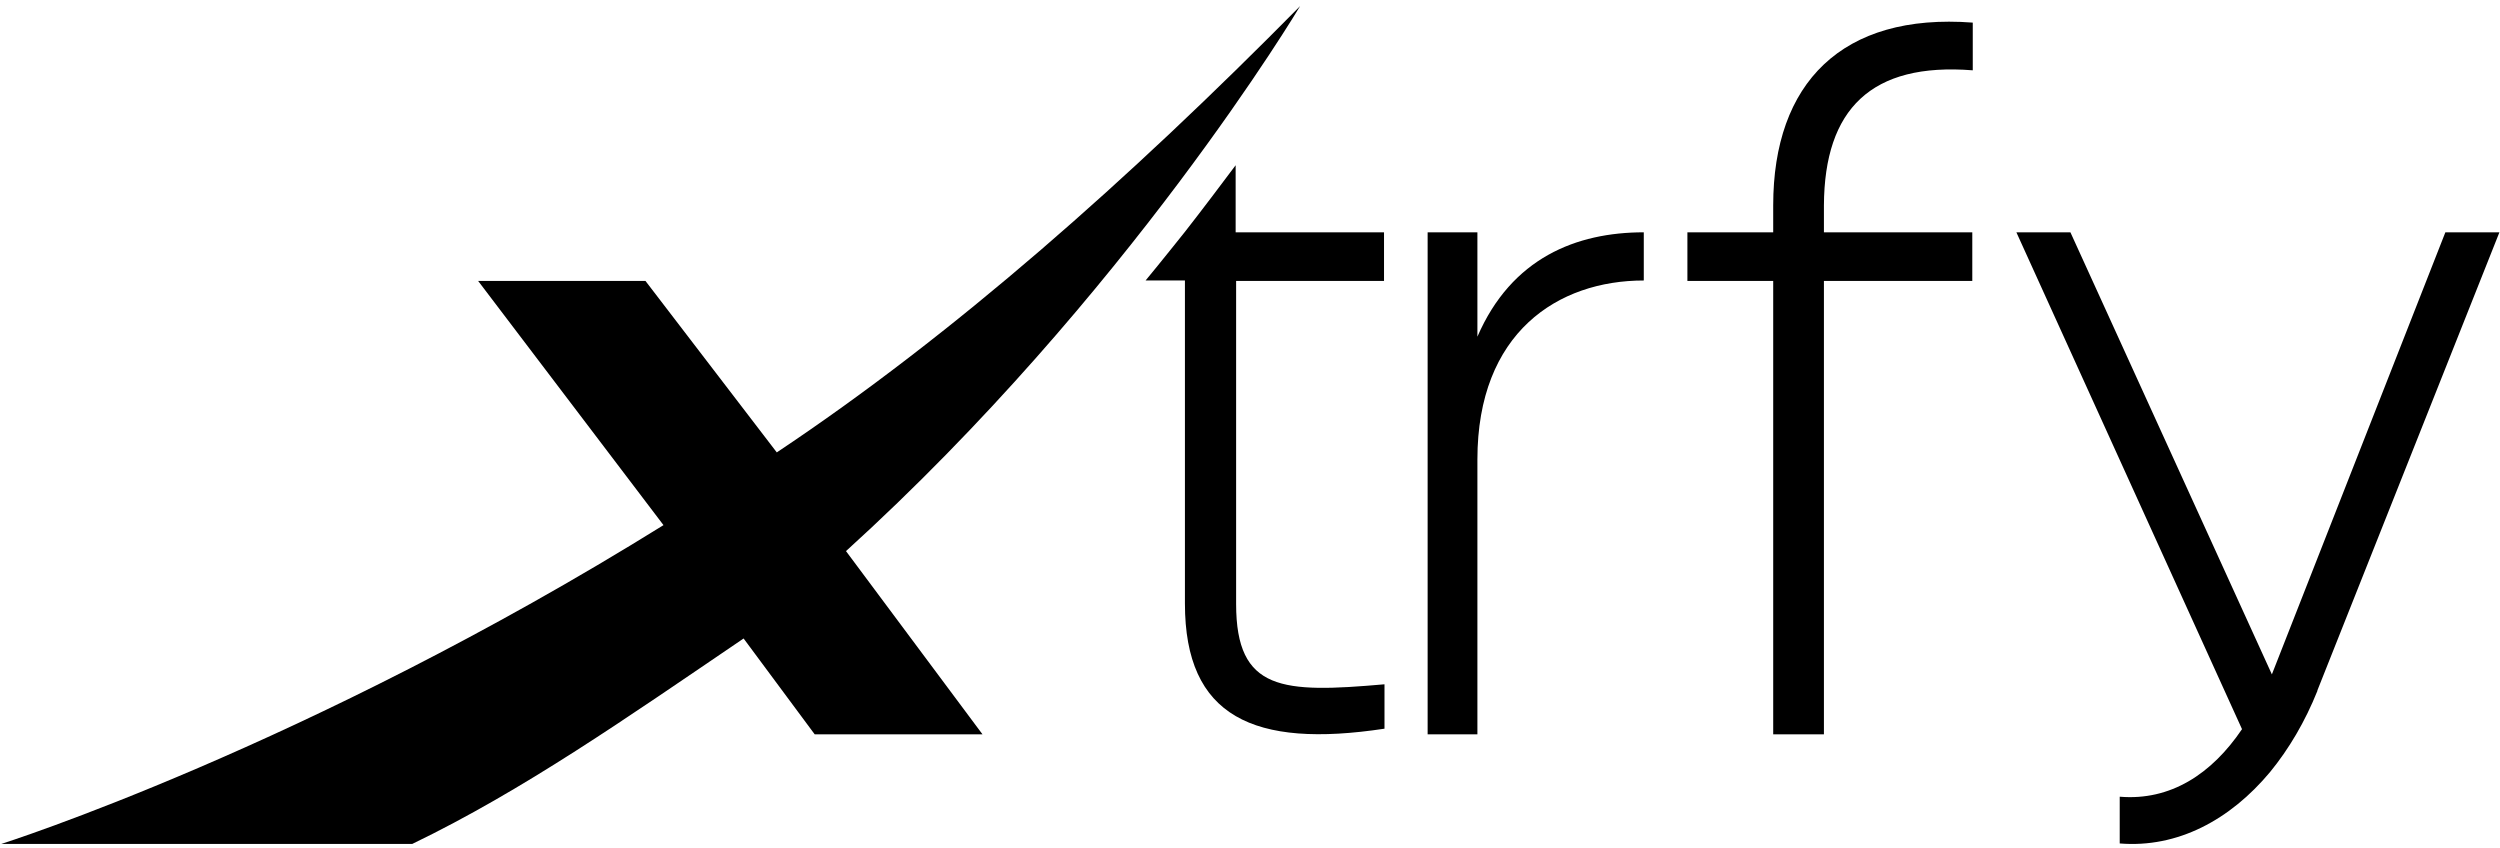 <svg width="410" height="139" viewBox="0 0 410 139" fill="none" xmlns="http://www.w3.org/2000/svg">
<path d="M323.533 11.531V3.708C302.077 2.082 290.805 13.623 290.805 33.684V38.099H276.734V46.077H290.805V120.435H299.123V46.077H323.456V38.099H299.123V33.684C299.201 17.883 306.897 10.215 323.533 11.531Z" fill="black"/>
<path d="M242.294 55.217V38.099H234.132V120.435H242.294V75.356C242.294 54.52 255.51 46 269.581 46V38.099C258.542 38.099 247.892 42.282 242.294 55.217Z" fill="black"/>
<path d="M213.219 0.998C185.155 29.424 156.468 54.83 127.393 74.194L105.859 46.077H78.417L108.813 86.122C50.119 122.604 0.209 138.405 0.209 138.405H67.611C85.88 129.575 102.672 117.801 121.951 104.711L133.613 120.435H161.133L138.743 90.382C184.999 48.401 213.219 0.998 213.219 0.998Z" fill="black"/>
<path d="M226.979 46.077V38.099H202.646V27.1C200.081 30.508 197.36 34.149 194.328 38.021C194.328 38.021 190.13 43.288 187.876 45.999H194.328V98.979C194.328 117.569 205.601 122.758 227.057 119.505V112.224C210.343 113.696 202.724 113.386 202.724 99.057V46.077H226.979Z" fill="black"/>
<path d="M409.904 38.099H401.041L372.588 110.598L339.548 38.099H330.686L367.69 119.583C362.715 126.941 355.951 131.356 347.633 130.659V138.327C357.118 139.102 365.747 134.455 372.277 126.632C375.387 122.836 378.03 118.344 380.051 113.309C380.051 113.309 380.051 113.309 380.051 113.232L409.904 38.099Z" fill="black"/>
</svg>
